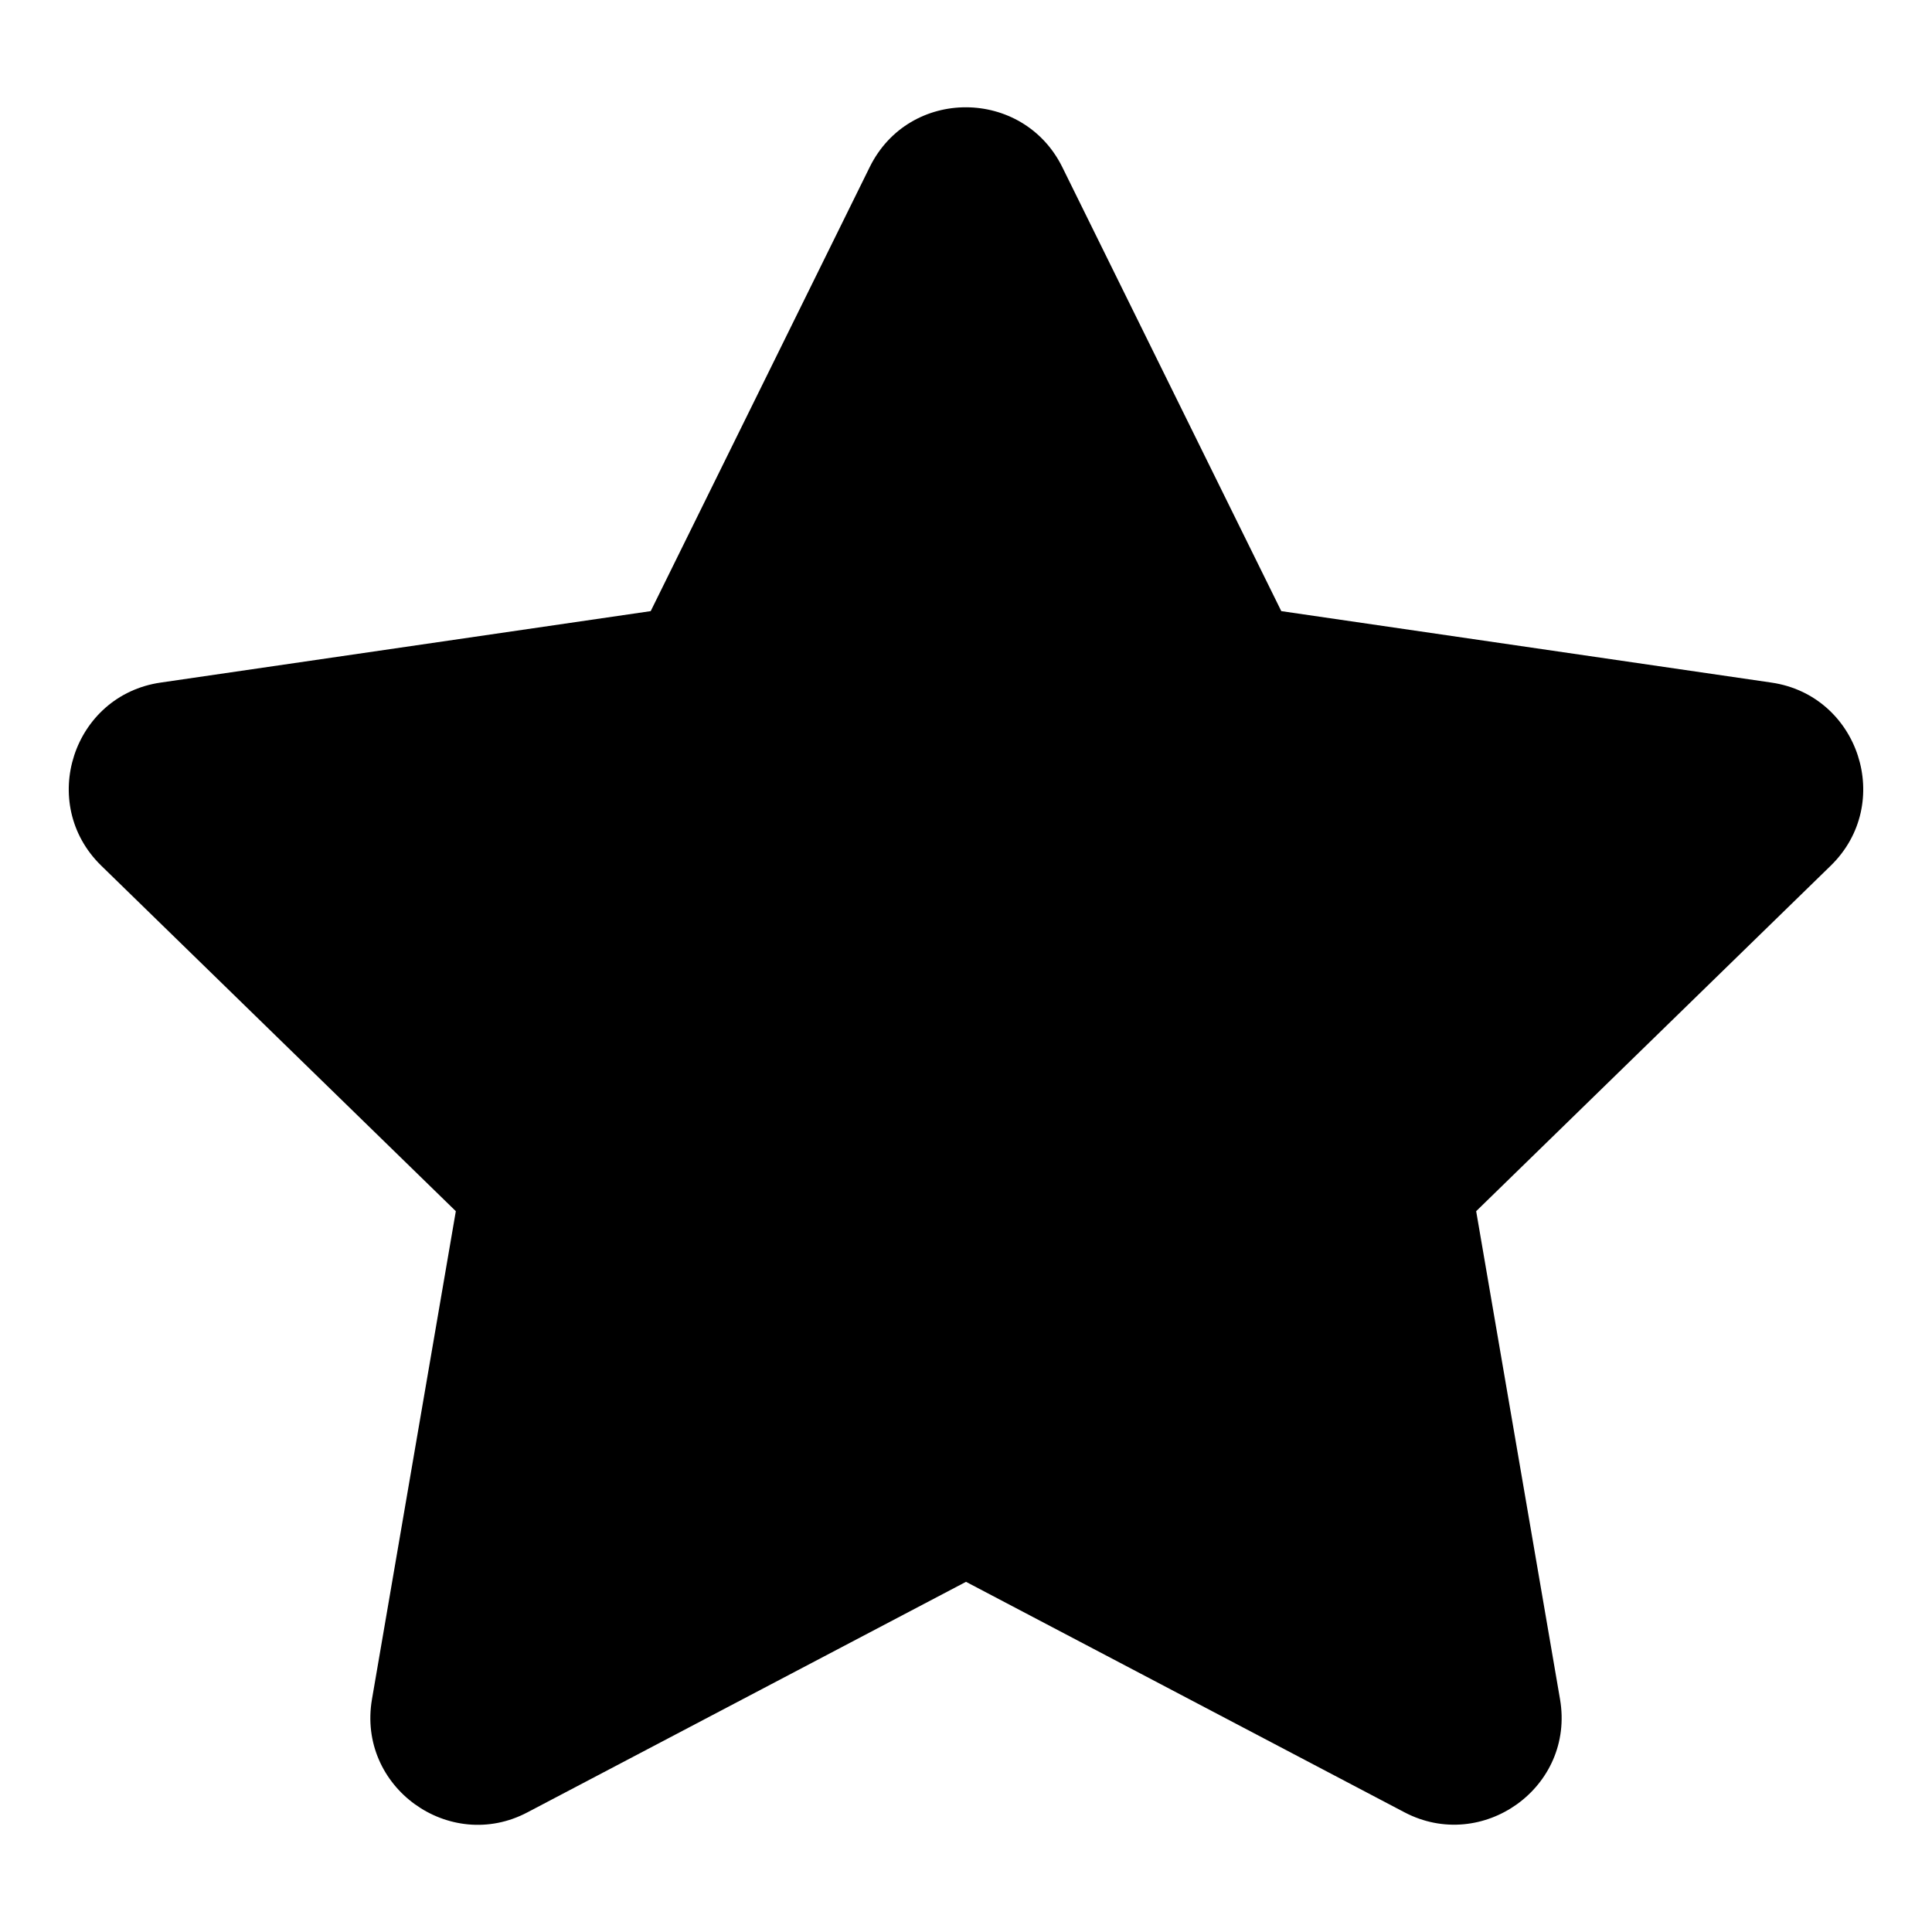 <?xml version="1.0" encoding="utf-8"?>
<!-- Generator: www.svgicons.com -->
<svg xmlns="http://www.w3.org/2000/svg" width="800" height="800" viewBox="0 0 576 512">
<path fill="currentColor" d="M259.3 17.8L194 150.2L47.9 171.5c-26.2 3.8-36.7 36.1-17.7 54.6l105.7 103l-25 145.5c-4.5 26.3 23.2 46 46.4 33.7L288 439.6l130.7 68.7c23.2 12.2 50.9-7.4 46.4-33.7l-25-145.5l105.7-103c19-18.5 8.5-50.8-17.7-54.6L382 150.2L316.7 17.8c-11.7-23.6-45.6-23.9-57.4 0"/>
</svg>